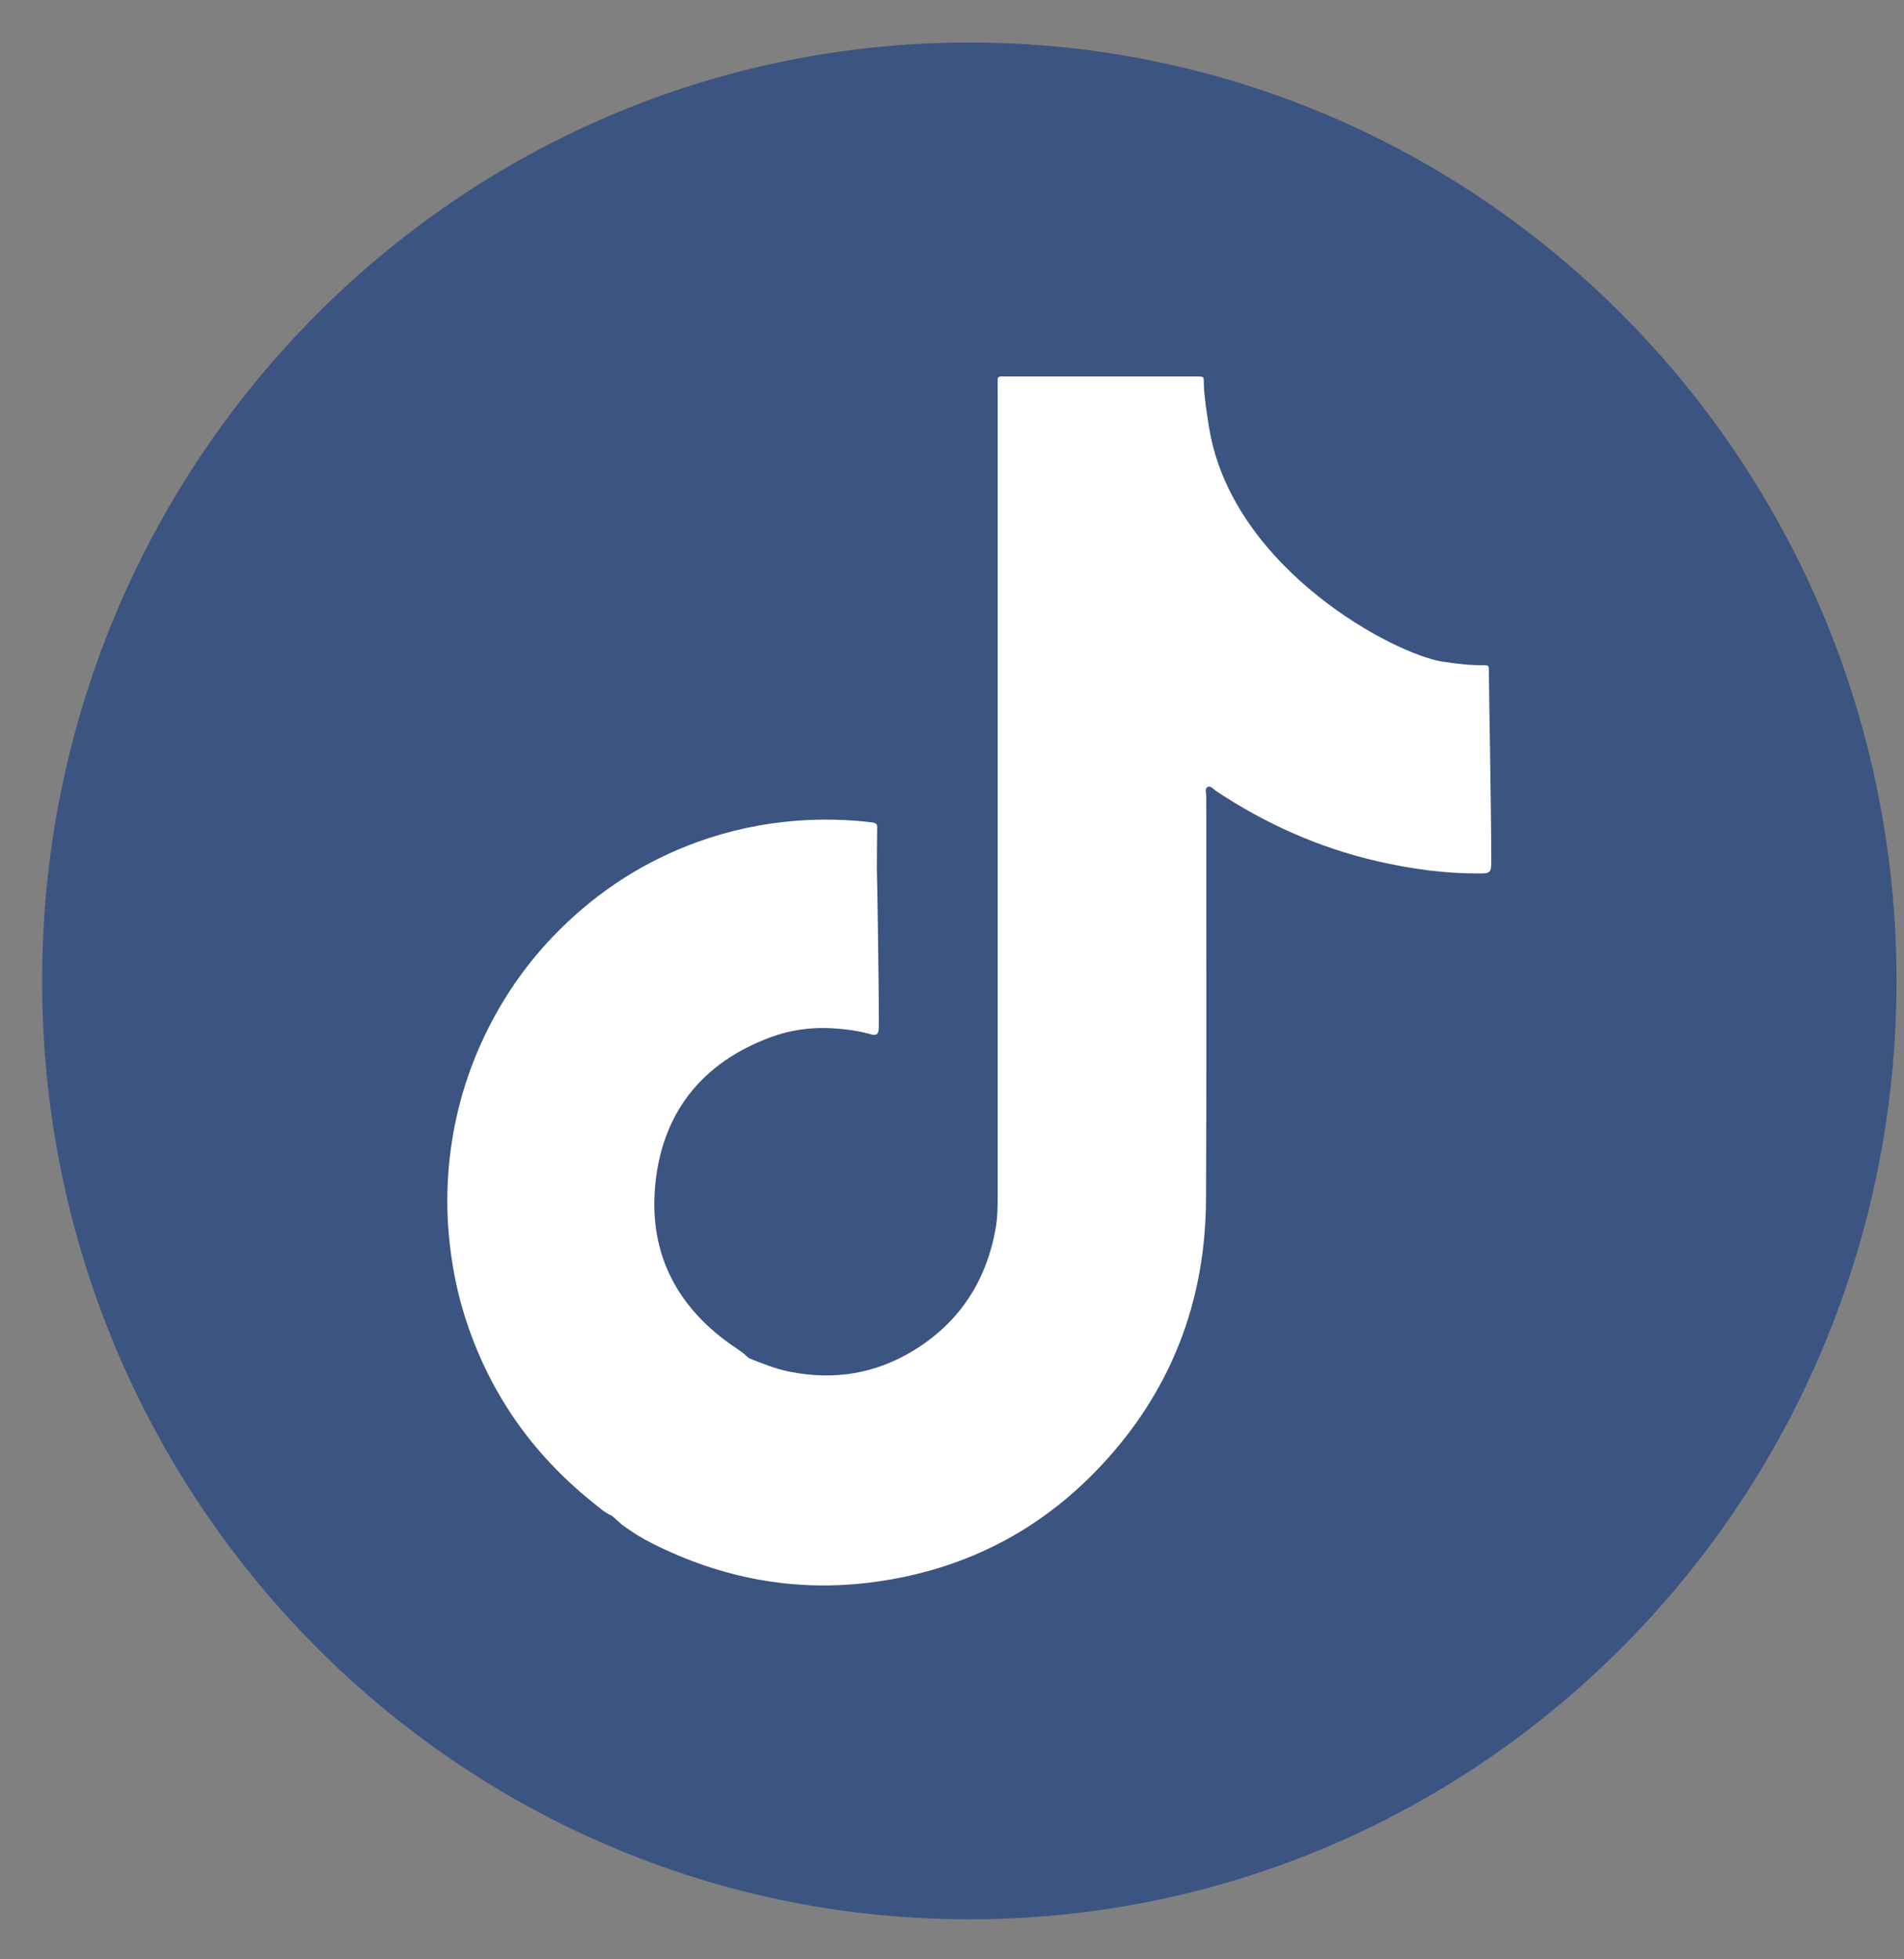 <svg width="35" height="36" viewBox="0 0 35 36" fill="white" xmlns="http://www.w3.org/2000/svg">
<rect x="0" y="0" width="35" height="36" fill="#808080" stroke="none"/>
<path d="M34.862 18.023C34.862 27.546 27.231 35.265 17.818 35.265C8.405 35.265 0.774 27.546 0.774 18.023C0.774 8.501 8.405 0.781 17.818 0.781C27.231 0.781 34.862 8.501 34.862 18.023Z" fill="#3C5481"/>
<path d="M27.369 12.325C27.369 12.225 27.366 12.222 27.262 12.222C27.013 12.225 26.766 12.194 26.52 12.157C25.629 12.021 22.736 10.486 22.247 7.975C22.237 7.926 22.128 7.303 22.129 7.038C22.13 6.919 22.128 6.919 22.012 6.917C21.985 6.916 21.959 6.917 21.932 6.917C20.8 6.917 19.668 6.916 18.536 6.917C18.308 6.917 18.34 6.889 18.34 7.12C18.34 12.085 18.34 17.052 18.34 22.017C18.34 22.203 18.335 22.387 18.303 22.569C18.132 23.53 17.646 24.282 16.822 24.796C16.109 25.241 15.335 25.368 14.513 25.203C14.254 25.151 14.01 25.052 13.767 24.955C13.747 24.937 13.727 24.919 13.707 24.9C13.626 24.831 13.536 24.773 13.447 24.712C12.399 23.978 11.903 22.959 12.054 21.684C12.207 20.392 12.943 19.514 14.154 19.062C14.515 18.927 14.896 18.871 15.283 18.892C15.531 18.906 15.779 18.938 16.02 19.007C16.103 19.031 16.149 19.001 16.153 18.912C16.155 18.88 16.155 18.849 16.155 18.817C16.155 17.926 16.122 15.979 16.118 15.974C16.12 15.718 16.12 15.461 16.124 15.204C16.126 15.13 16.089 15.118 16.028 15.11C15.571 15.055 15.115 15.045 14.655 15.079C14.021 15.126 13.406 15.258 12.808 15.475C11.855 15.822 11.018 16.358 10.296 17.074C9.675 17.689 9.188 18.4 8.83 19.201C8.488 19.968 8.292 20.773 8.237 21.611C8.214 21.975 8.218 22.339 8.252 22.704C8.298 23.208 8.392 23.701 8.543 24.183C8.979 25.566 9.77 26.701 10.893 27.602C11.008 27.694 11.117 27.794 11.254 27.854C11.312 27.905 11.369 27.956 11.426 28.008C11.608 28.146 11.803 28.265 12.006 28.367C13.264 28.995 14.589 29.251 15.986 29.078C17.798 28.854 19.308 28.042 20.497 26.642C21.616 25.325 22.159 23.778 22.169 22.049C22.183 19.576 22.172 17.103 22.174 14.63C22.174 14.571 22.14 14.487 22.205 14.457C22.255 14.434 22.306 14.501 22.353 14.533C23.263 15.137 24.244 15.575 25.306 15.821C25.925 15.964 26.549 16.051 27.185 16.049C27.386 16.049 27.413 16.039 27.413 15.838C27.414 14.96 27.368 12.559 27.369 12.325L27.369 12.325Z" fill="white"/>
</svg>
